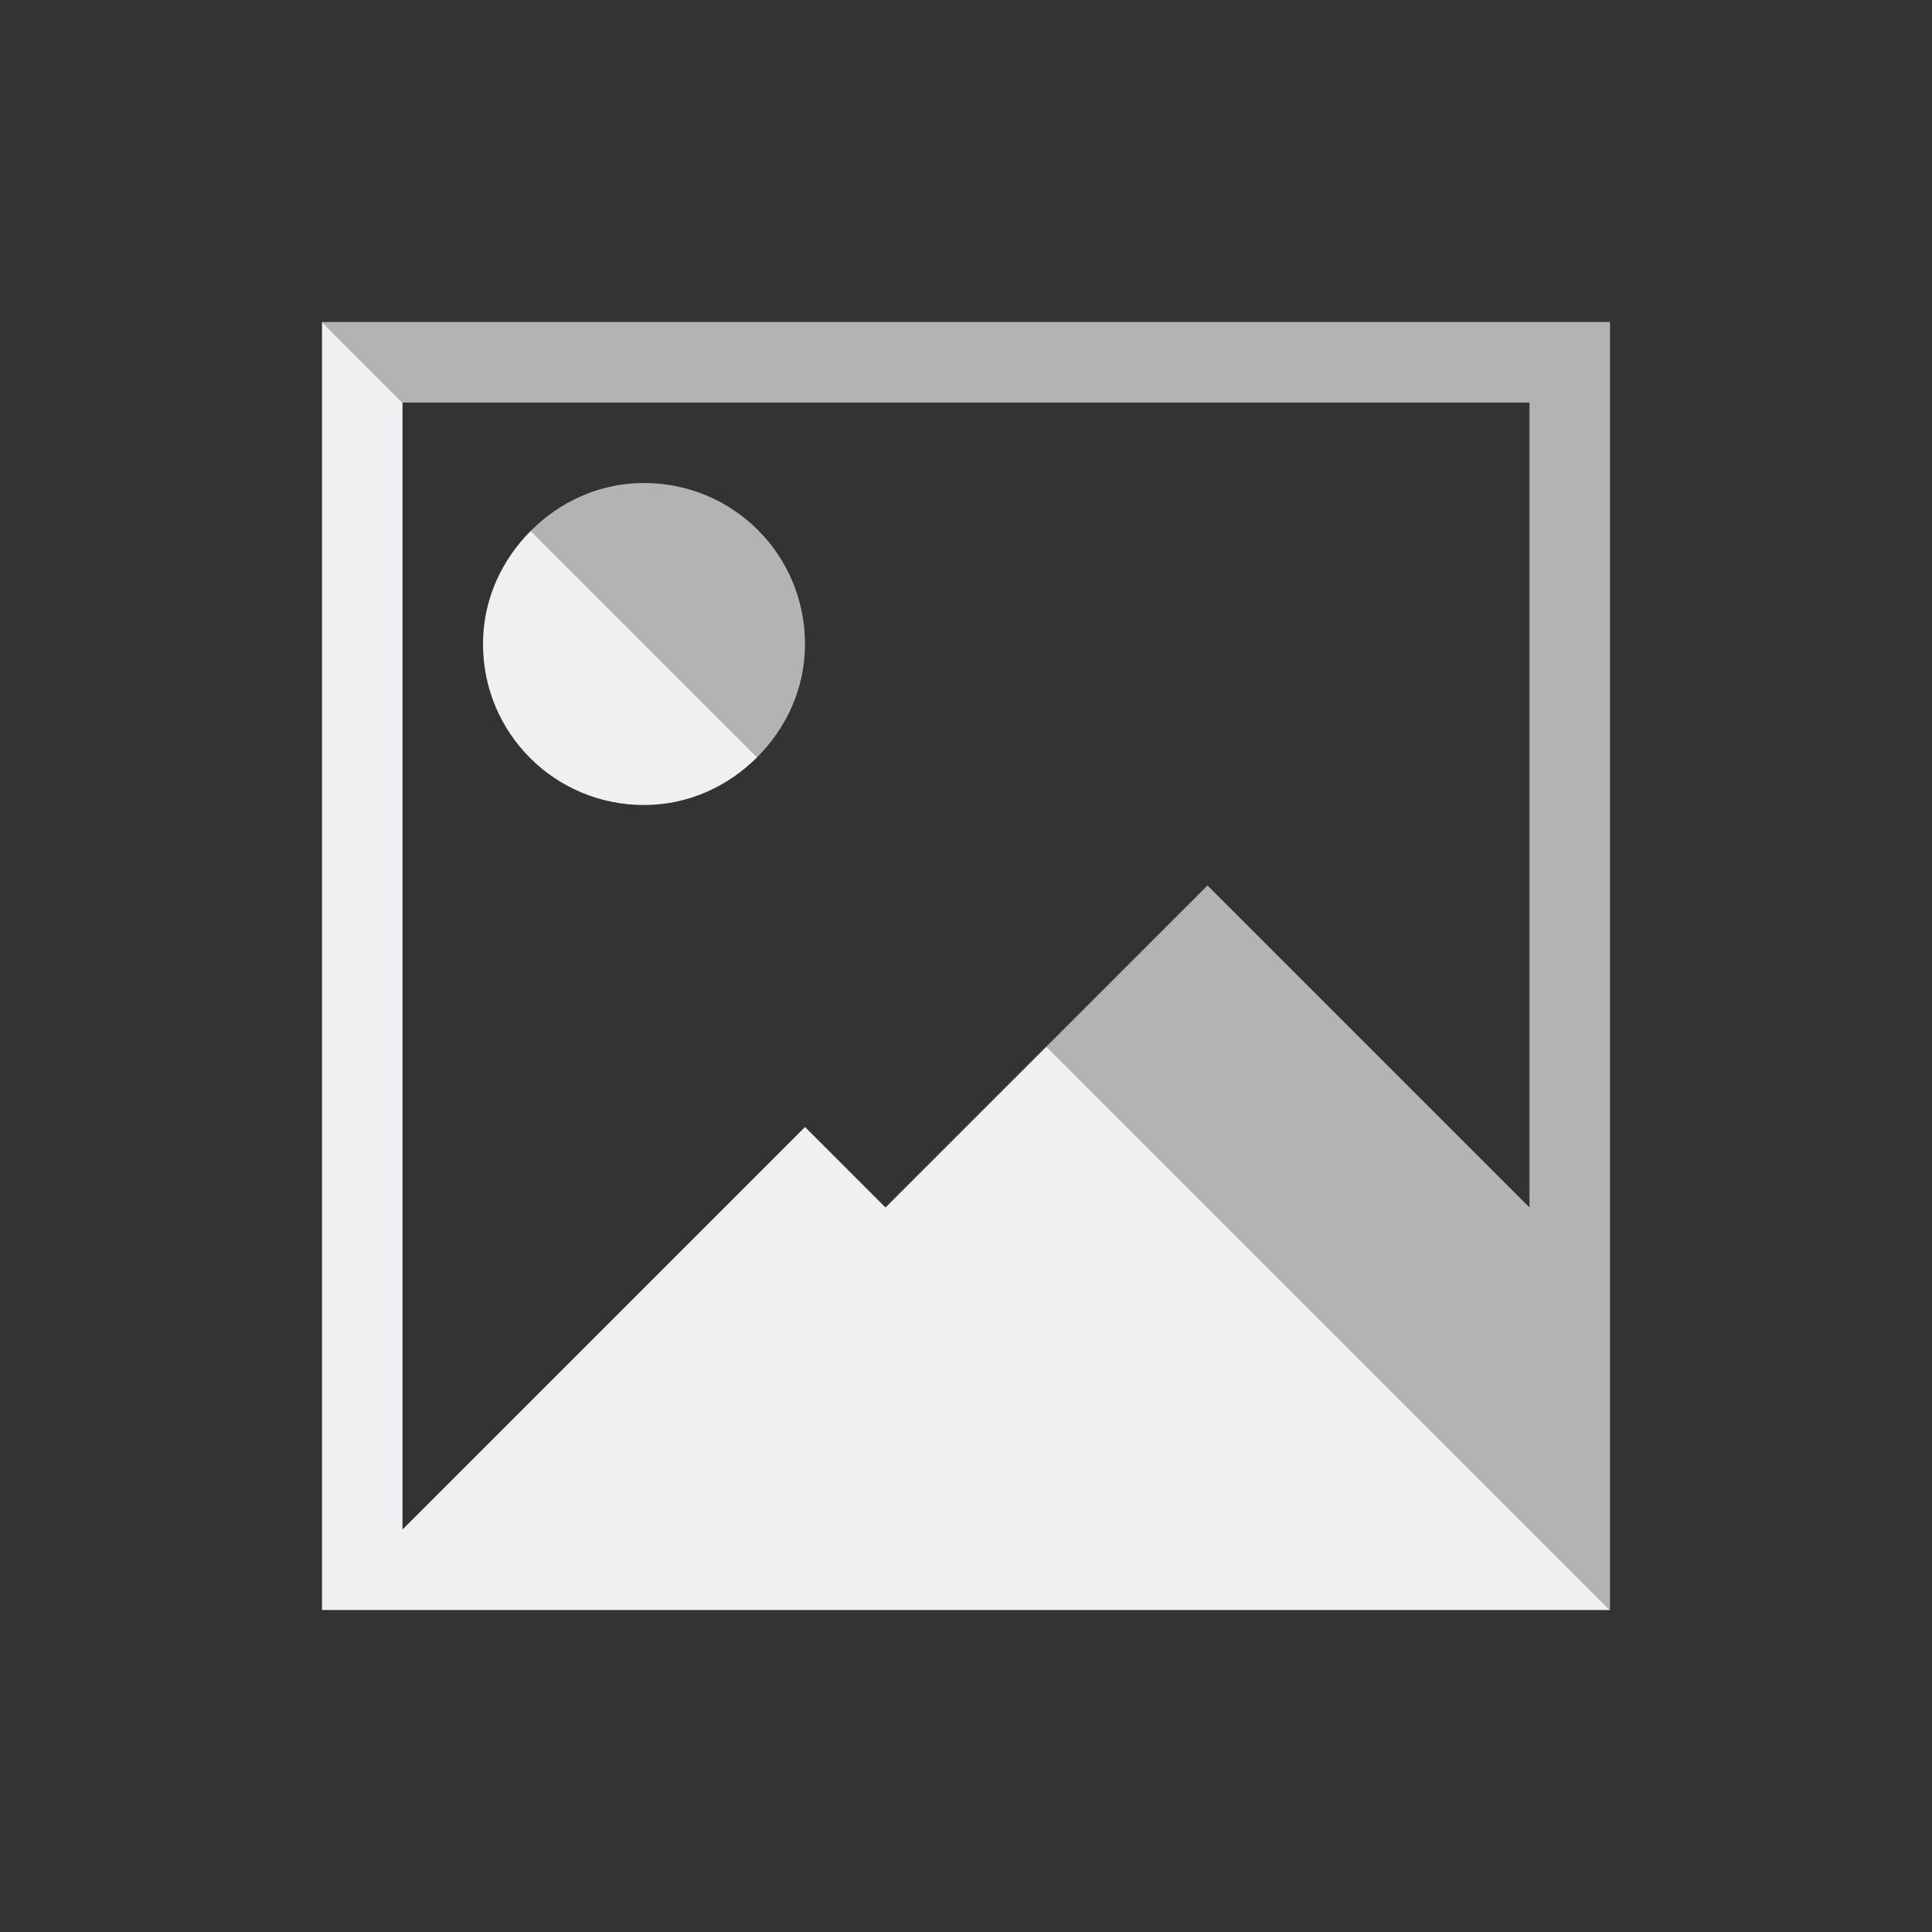 <svg viewBox="0 0 24 24" xmlns="http://www.w3.org/2000/svg"><rect x="0" y="0" width="24" height="24" fill="#333333" stroke="none"/><path d="m4 4 1 1h14v8 2l-1-1-1-1-2-2-2 2 7 7v-2-1-4-8-1h-15zm4 2c-.554 0-1.045.232-1.406.594l2.812 2.812c.361-.361.594-.852.594-1.406 0-1.108-.892-2-2-2z" fill="#b3b3b3"/><path d="m4 4v1 15h1 8 3 1 1 1 1l-7-7-2 2-1-1-4.844 4.844-.156.156v-14zm2.594 2.594c-.361.361-.594.852-.594 1.406 0 1.108.892 2 2 2 .554 0 1.045-.232 1.406-.594z" fill="#eff0f1"/></svg>